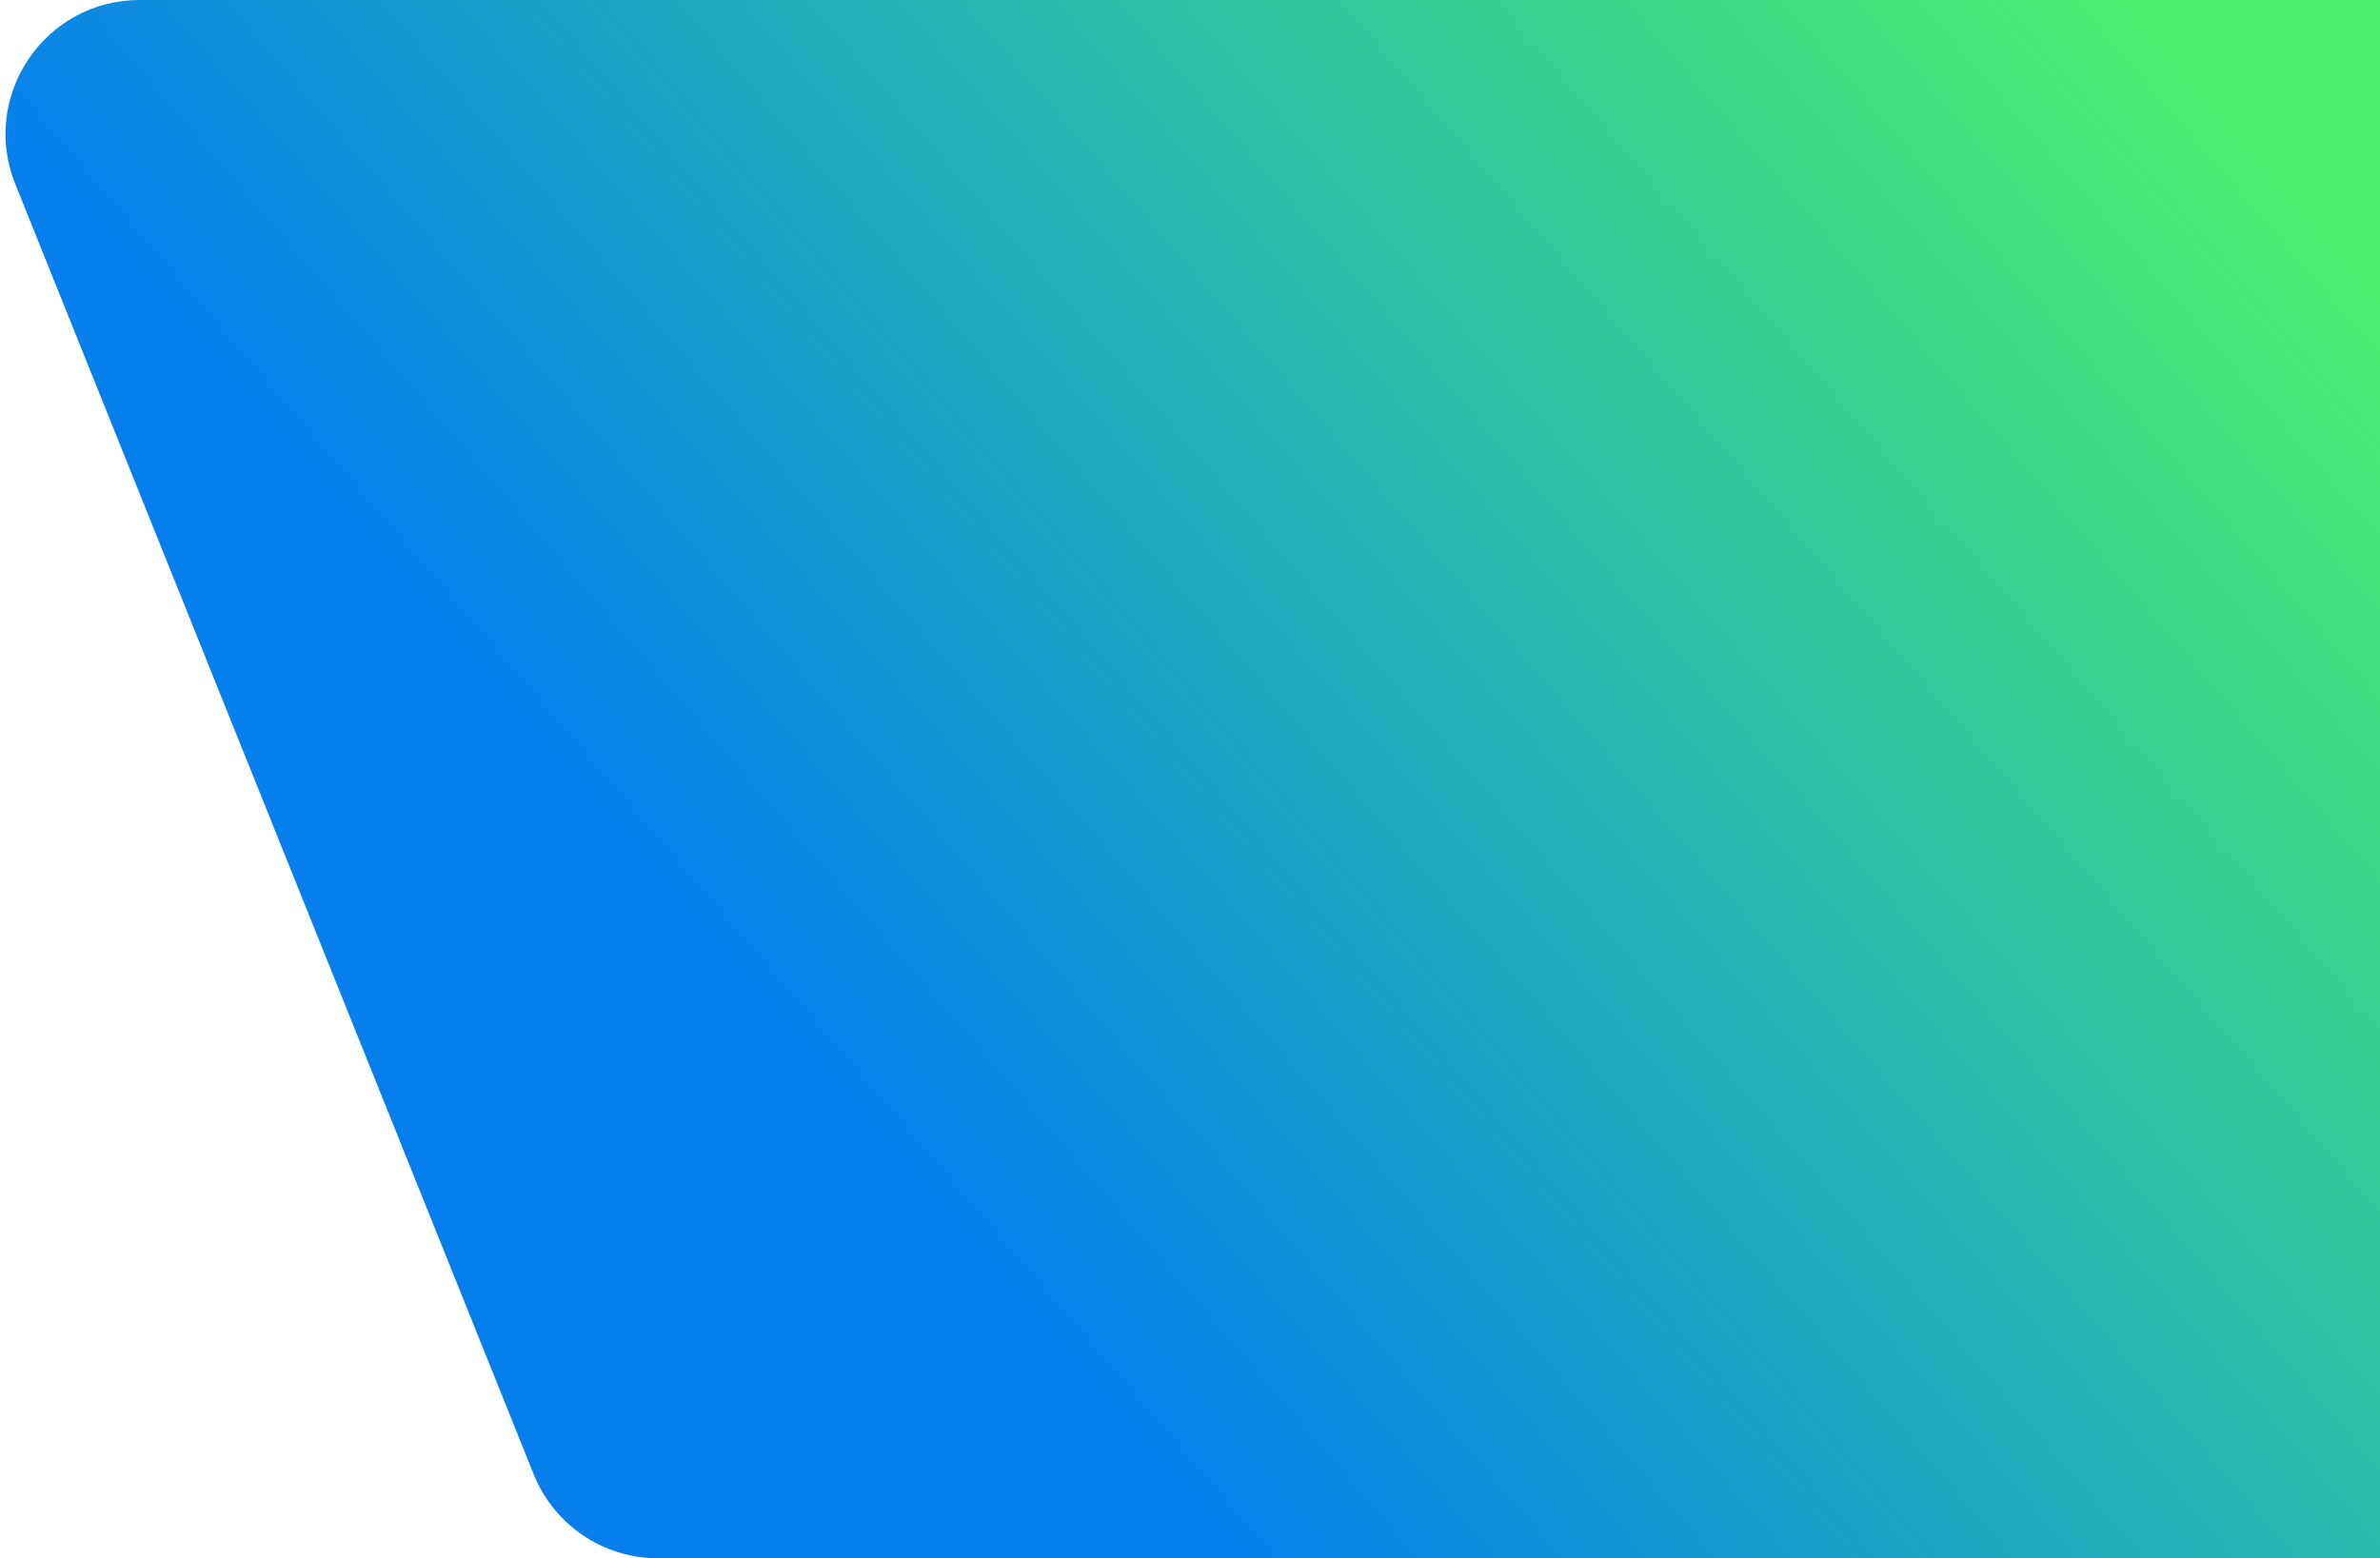 <svg width="284" height="186" viewBox="0 0 284 186" fill="none" xmlns="http://www.w3.org/2000/svg">
<path d="M63.681 175.964C66.116 182.027 71.994 186 78.528 186H1177.33C1188.66 186 1196.4 174.549 1192.18 164.036L1130.32 10.036C1127.88 3.973 1122.01 0 1115.47 0H16.669C5.34 0 -2.4 11.451 1.822 21.964L63.681 175.964Z" fill="url(#paint0_linear_70_887)"/>
<defs>
<linearGradient id="paint0_linear_70_887" x1="-7" y1="167.5" x2="226.155" y2="-32.467" gradientUnits="userSpaceOnUse">
<stop offset="0.334" stop-color="#067FED"/>
<stop offset="1" stop-color="#4BF06F"/>
</linearGradient>
</defs>
</svg>
